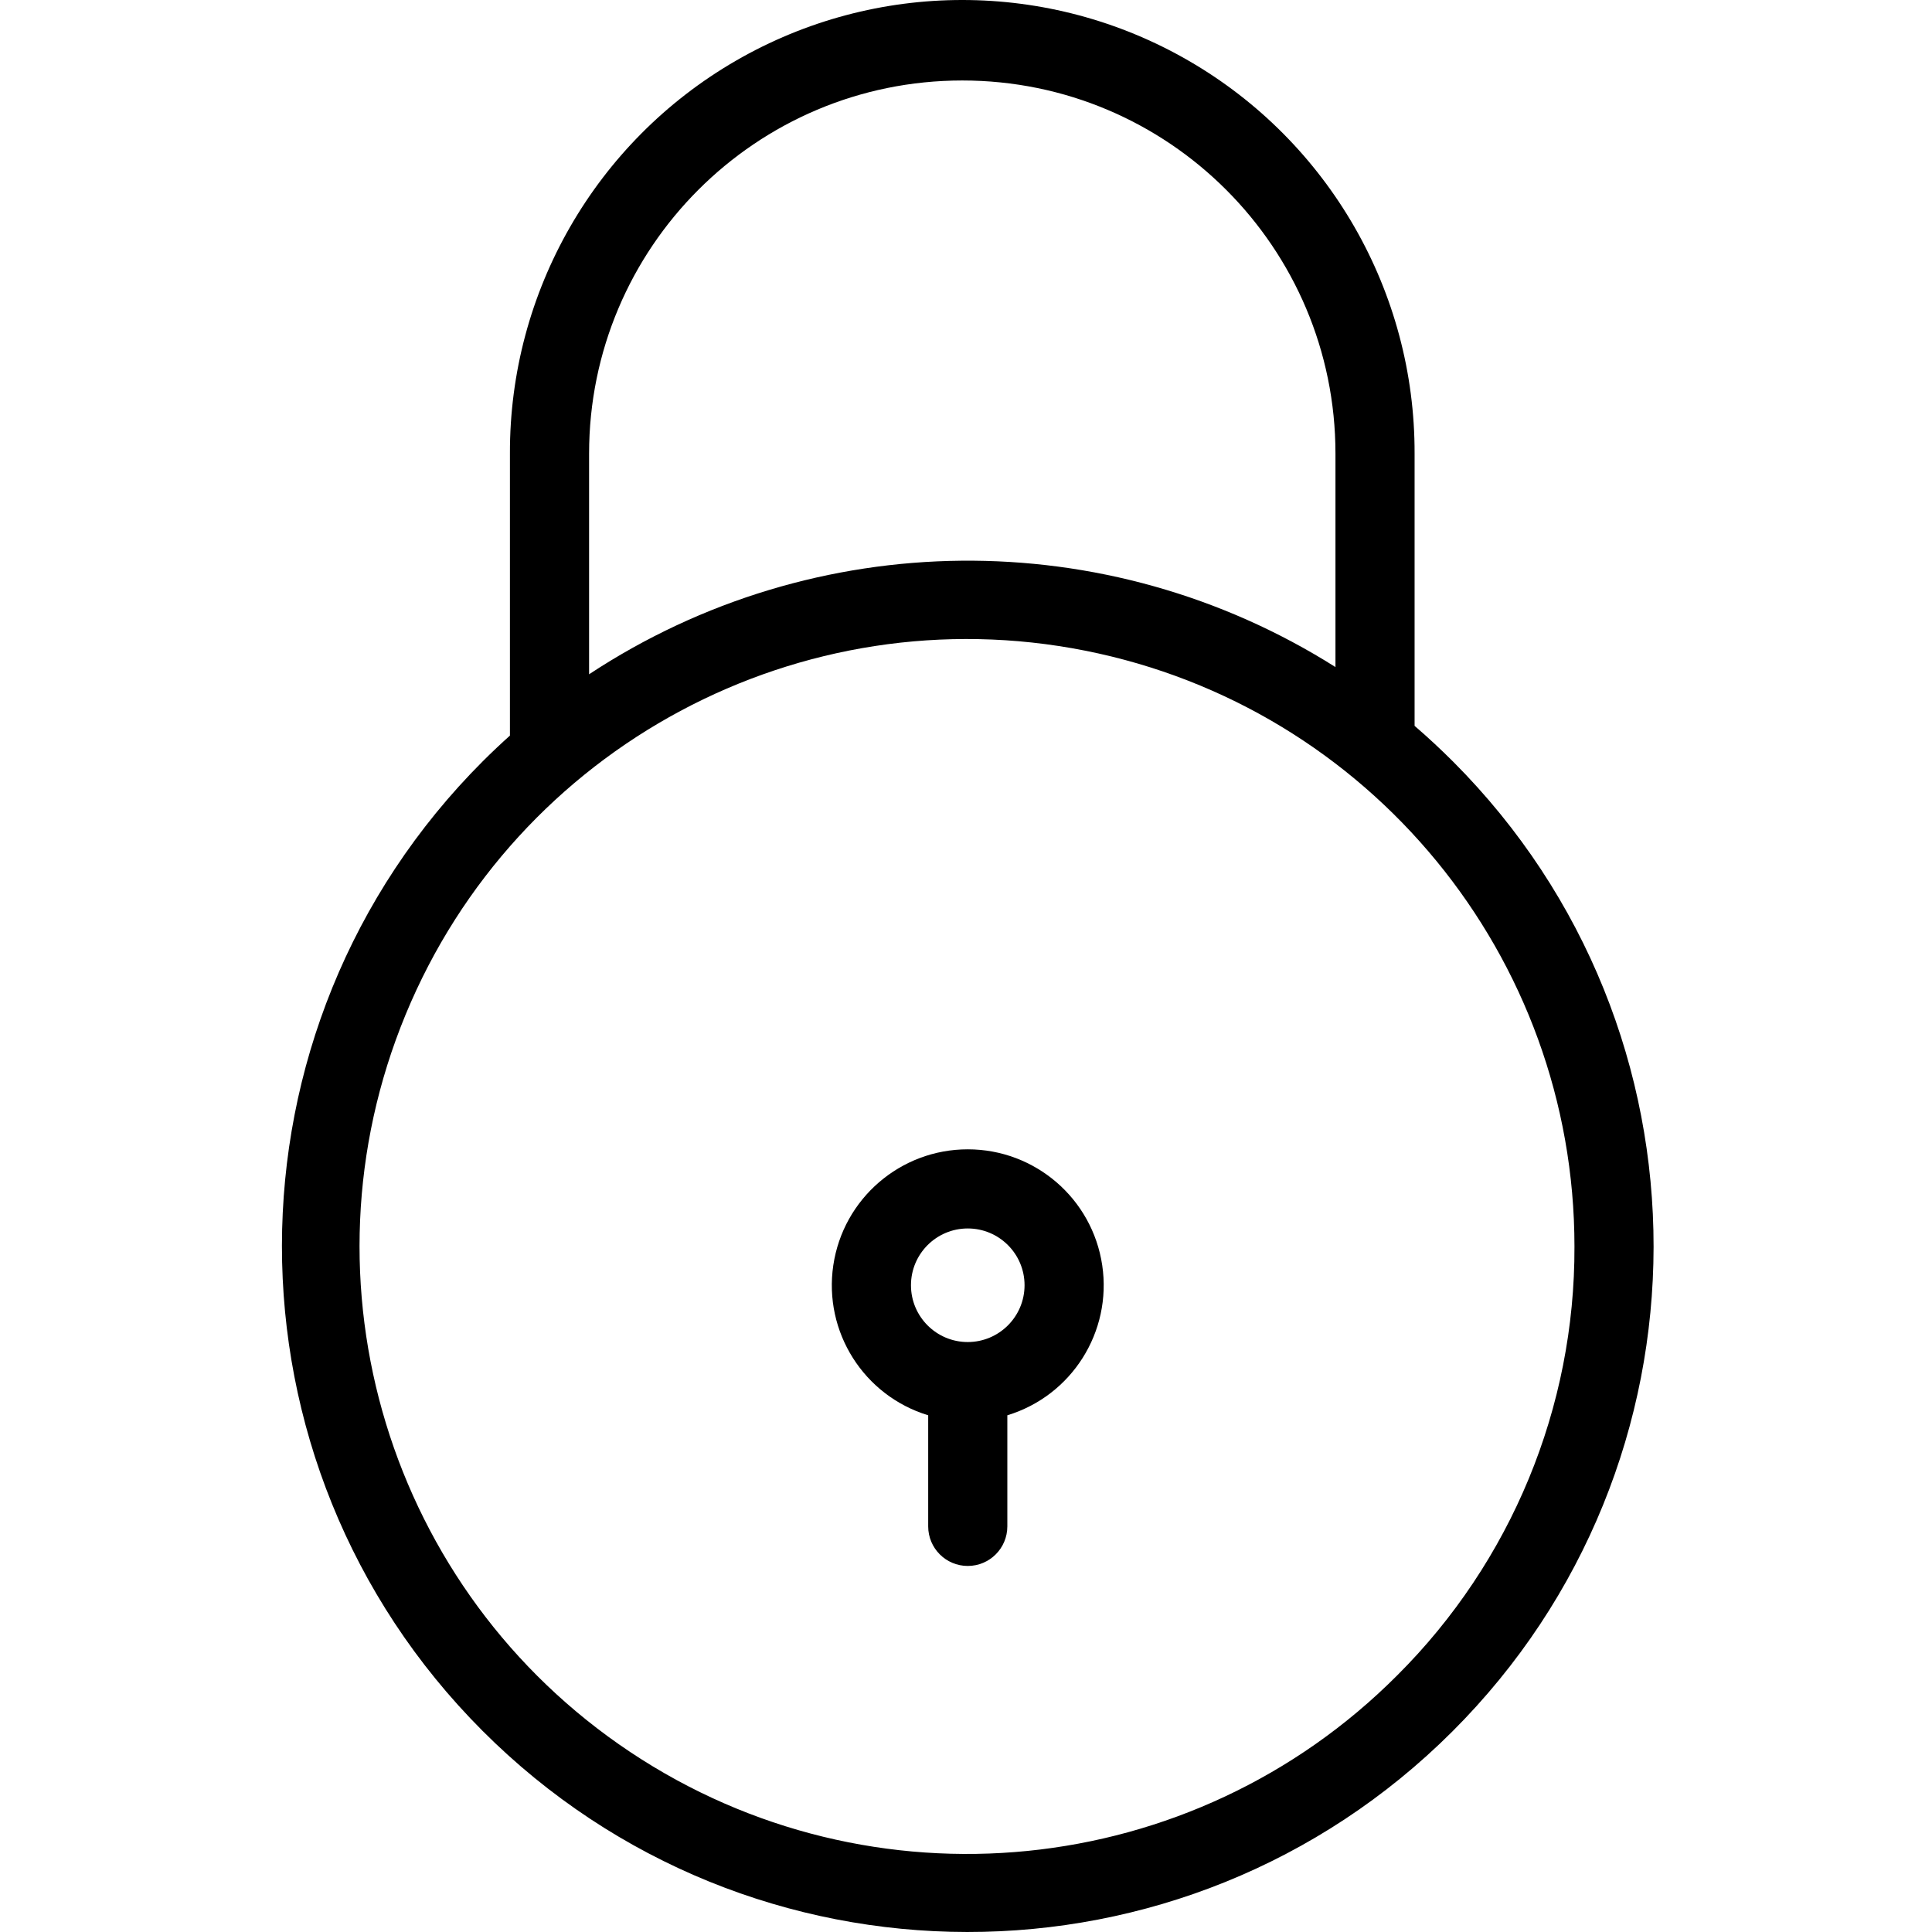 <svg height="488pt" viewBox="-71 0 488 488.254" width="488pt" xmlns="http://www.w3.org/2000/svg"><path d="m286.367 183.438v-68.789c.121-40.918-21.641-78.781-57.059-99.277-35.418-20.496-79.09-20.496-114.508 0s-57.18 58.359-57.059 99.277v71.25c-2.305 2.066-4.559 4.199-6.773 6.402-67.719 67.629-67.801 177.348-.184 245.082 67.617 67.734 177.336 67.84 245.086.238 67.746-67.602 67.879-177.32.293-245.082-3.168-3.172-6.434-6.207-9.797-9.102zm-208.621-68.789c0-52.086 42.223-94.309 94.312-94.309 52.086 0 94.312 42.223 94.312 94.309v53.93c-57.777-36.496-131.57-35.781-188.625 1.824zm204.258 308.719c-51.707 51.898-132.883 60.023-193.855 19.406-60.969-40.621-84.742-118.664-56.766-186.375 27.973-67.711 99.898-106.215 171.758-91.957 71.859 14.262 123.629 77.312 123.629 150.574.137 40.645-15.98 79.656-44.766 108.352zm0 0"/><path d="m173.445 290.457c-17.02-.004-31.477 12.461-33.98 29.297-2.504 16.836 7.695 32.965 23.98 37.918v28.074c0 5.523 4.477 10 10 10 5.523 0 10-4.477 10-10v-28.074c16.285-4.953 26.484-21.082 23.98-37.918-2.504-16.836-16.961-29.301-33.98-29.297zm0 48.703c-7.926 0-14.352-6.426-14.352-14.352 0-7.926 6.426-14.352 14.352-14.352 7.926 0 14.352 6.426 14.352 14.352-.008 7.922-6.43 14.344-14.352 14.352zm0 0"/></svg>